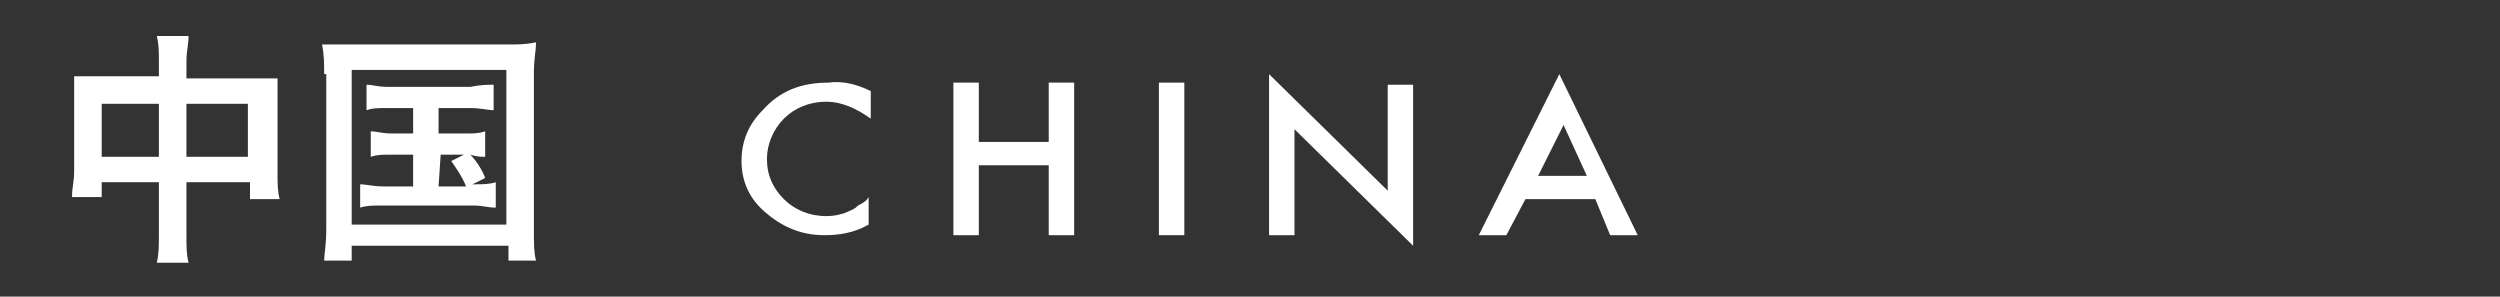 <?xml version="1.0" encoding="utf-8"?>
<!-- Generator: Adobe Illustrator 22.0.1, SVG Export Plug-In . SVG Version: 6.00 Build 0)  -->
<svg version="1.1" id="レイヤー_1" xmlns="http://www.w3.org/2000/svg" xmlns:xlink="http://www.w3.org/1999/xlink" x="0px"
	 y="0px" viewBox="0 0 118 14" style="enable-background:new 0 0 118 14;" xml:space="preserve">
<rect x="0" y="0" width="118" height="14" fill="#333333" stroke="none"/>
<style type="text/css">
	.st0{fill:#FFFFFF;}
</style>
<title>txt_taiwan</title>
<g>
	<path class="st0" d="M41.1,4.3v1.3c-0.7-0.5-1.4-0.8-2.1-0.8c-0.8,0-1.5,0.3-2,0.8s-0.8,1.2-0.8,1.9c0,0.8,0.3,1.4,0.8,1.9
		s1.2,0.8,2,0.8c0.4,0,0.8-0.1,1-0.2c0.2-0.1,0.3-0.1,0.5-0.3c0.2-0.1,0.4-0.2,0.5-0.4v1.3c-0.7,0.4-1.4,0.5-2.1,0.5
		c-1.1,0-2-0.4-2.8-1.1C35.4,9.4,35,8.6,35,7.6c0-0.9,0.3-1.7,1-2.4c0.8-0.9,1.8-1.3,3.1-1.3C39.8,3.8,40.5,4,41.1,4.3z"/>
	<path class="st0" d="M46.2,6.7h3.3V3.9h1.2v7.2h-1.2V7.8h-3.3v3.3H45V3.9h1.2V6.7z"/>
	<path class="st0" d="M55.9,3.9v7.2h-1.2V3.9H55.9z"/>
	<path class="st0" d="M59.9,11.1V3.5L65.5,9V4h1.2v7.6l-5.6-5.5v5H59.9z"/>
	<path class="st0" d="M75.3,9.4H72l-0.9,1.7h-1.3l3.8-7.6l3.7,7.6H76L75.3,9.4z M74.9,8.3l-1.1-2.4l-1.2,2.4H74.9z"/>
</g>
<g>
	<path class="st0" d="M7.5,3c0-0.6,0-0.9-0.1-1.3h1.5c0,0.4-0.1,0.7-0.1,1.2v0.8H12c0.5,0,0.8,0,1.1,0c0,0.3,0,0.6,0,1v3.5
		c0,0.5,0,0.8,0.1,1.2h-1.4V8.6h-3V11c0,0.7,0,1,0.1,1.4H7.4C7.5,12,7.5,11.6,7.5,11V8.6H4.8v0.7H3.4c0-0.5,0.1-0.7,0.1-1.2V4.6
		c0-0.4,0-0.6,0-1c0.3,0,0.6,0,1,0h3V3z M4.8,4.9v2.5h2.7V4.9H4.8z M11.7,7.4V4.9H8.8v2.5H11.7z"/>
	<path class="st0" d="M15.3,3.5c0-0.5,0-0.9-0.1-1.4c0.4,0,0.7,0,1.4,0h7.3c0.6,0,0.9,0,1.4-0.1c0,0.4-0.1,0.8-0.1,1.4v7.4
		c0,0.8,0,1.1,0.1,1.5H24v-0.7h-7.4v0.7h-1.3c0-0.3,0.1-0.7,0.1-1.5V3.5H15.3z M16.6,10.6h7.3V3.3h-7.3
		C16.6,3.3,16.6,10.6,16.6,10.6z M18.3,5.1c-0.5,0-0.7,0-1,0.1V4c0.3,0,0.5,0.1,1,0.1h3.9C22.7,4,23,4,23.3,4v1.2
		c-0.3,0-0.6-0.1-1.1-0.1h-1.5v1.2h1.2c0.5,0,0.7,0,1-0.1v1.2c-0.2,0-0.4,0-0.7-0.1c0.3,0.3,0.6,0.8,0.7,1.1l-0.6,0.3
		c0.5,0,0.8,0,1.1-0.1v1.2c-0.4,0-0.6-0.1-1.1-0.1h-4.2c-0.5,0-0.8,0-1.1,0.1V8.7c0.3,0,0.6,0.1,1.1,0.1h1.4V7.3h-1
		c-0.5,0-0.7,0-1,0.1V6.2c0.3,0,0.5,0.1,1,0.1h1V5.1H18.3z M20.7,8.8H22c-0.2-0.5-0.5-0.9-0.7-1.2l0.6-0.3h-1.1L20.7,8.8L20.7,8.8z"
		/>
</g>
</svg>
